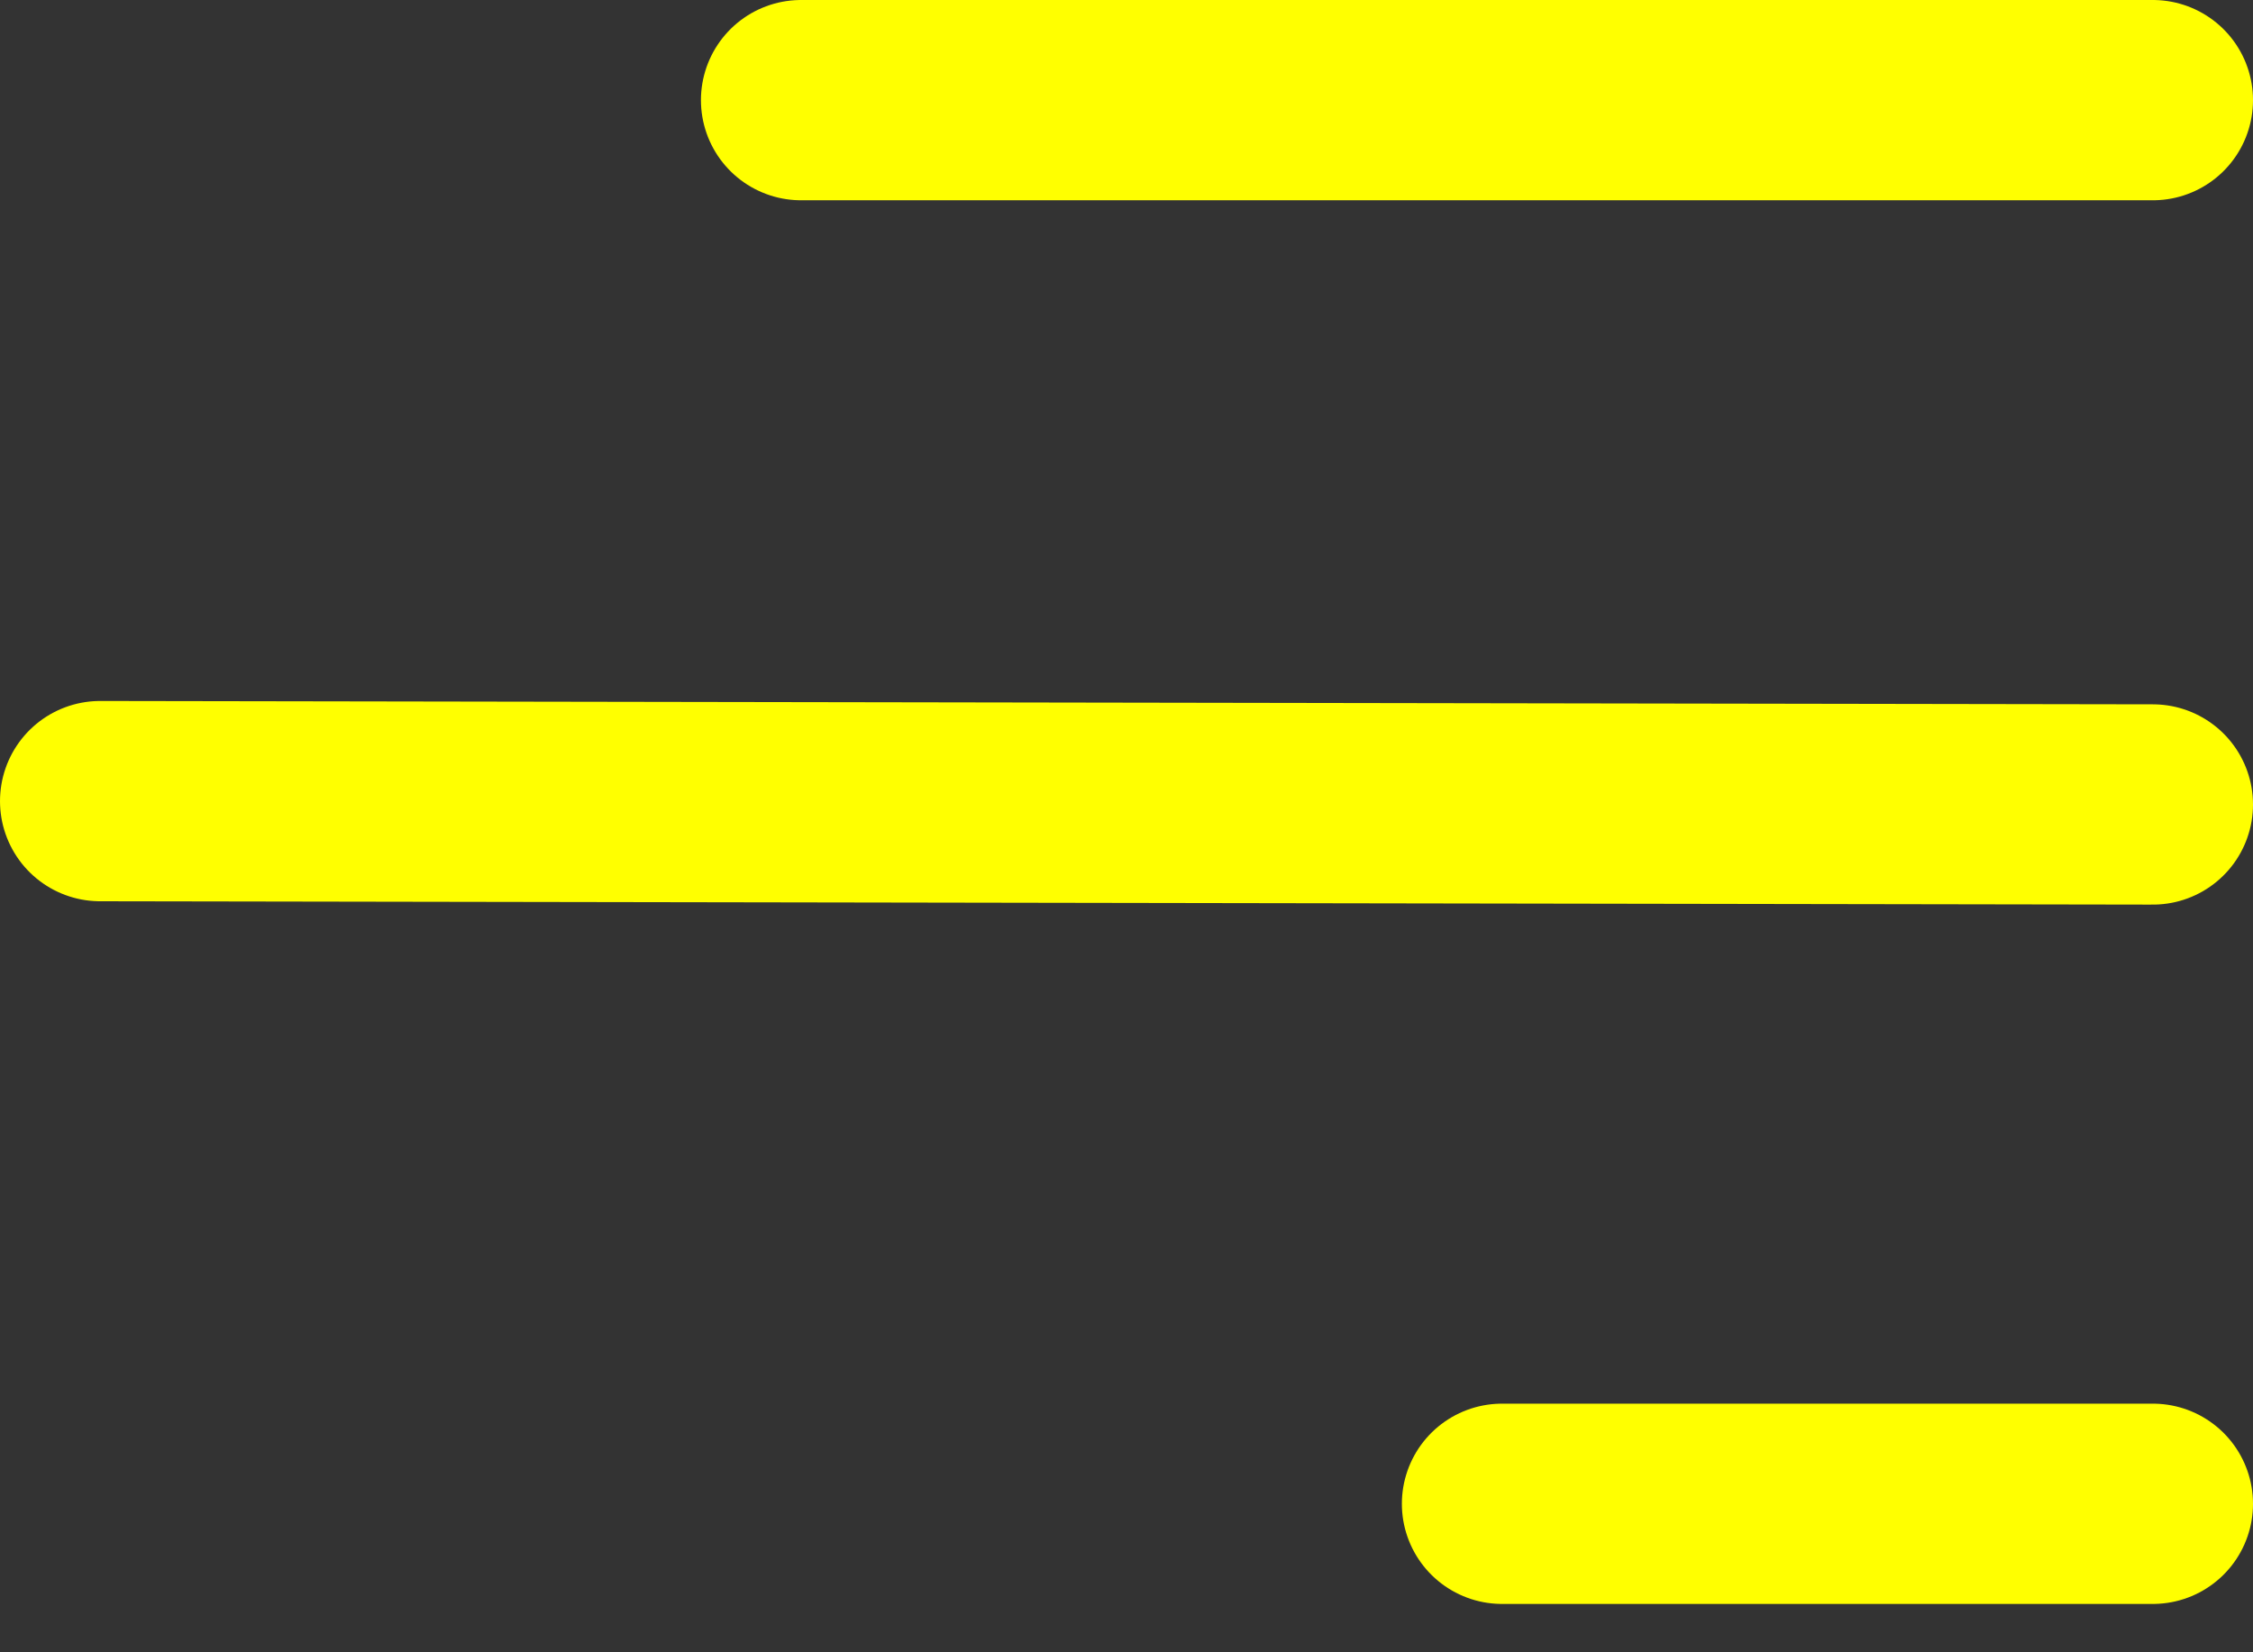 <?xml version="1.0" encoding="UTF-8"?> <svg xmlns="http://www.w3.org/2000/svg" width="45" height="33" viewBox="0 0 45 33" fill="none"><rect x="0" y="0" width="45" height="33" fill="#333333" stroke="none"/><path d="M16 2L43 2" stroke="#FFFF00" stroke-width="4" stroke-linecap="round"></path><path d="M2 16L43 16.067" stroke="#FFFF00" stroke-width="4" stroke-linecap="round"></path><path d="M30 30.034H43" stroke="#FFFF00" stroke-width="4" stroke-linecap="round"></path></svg> 
